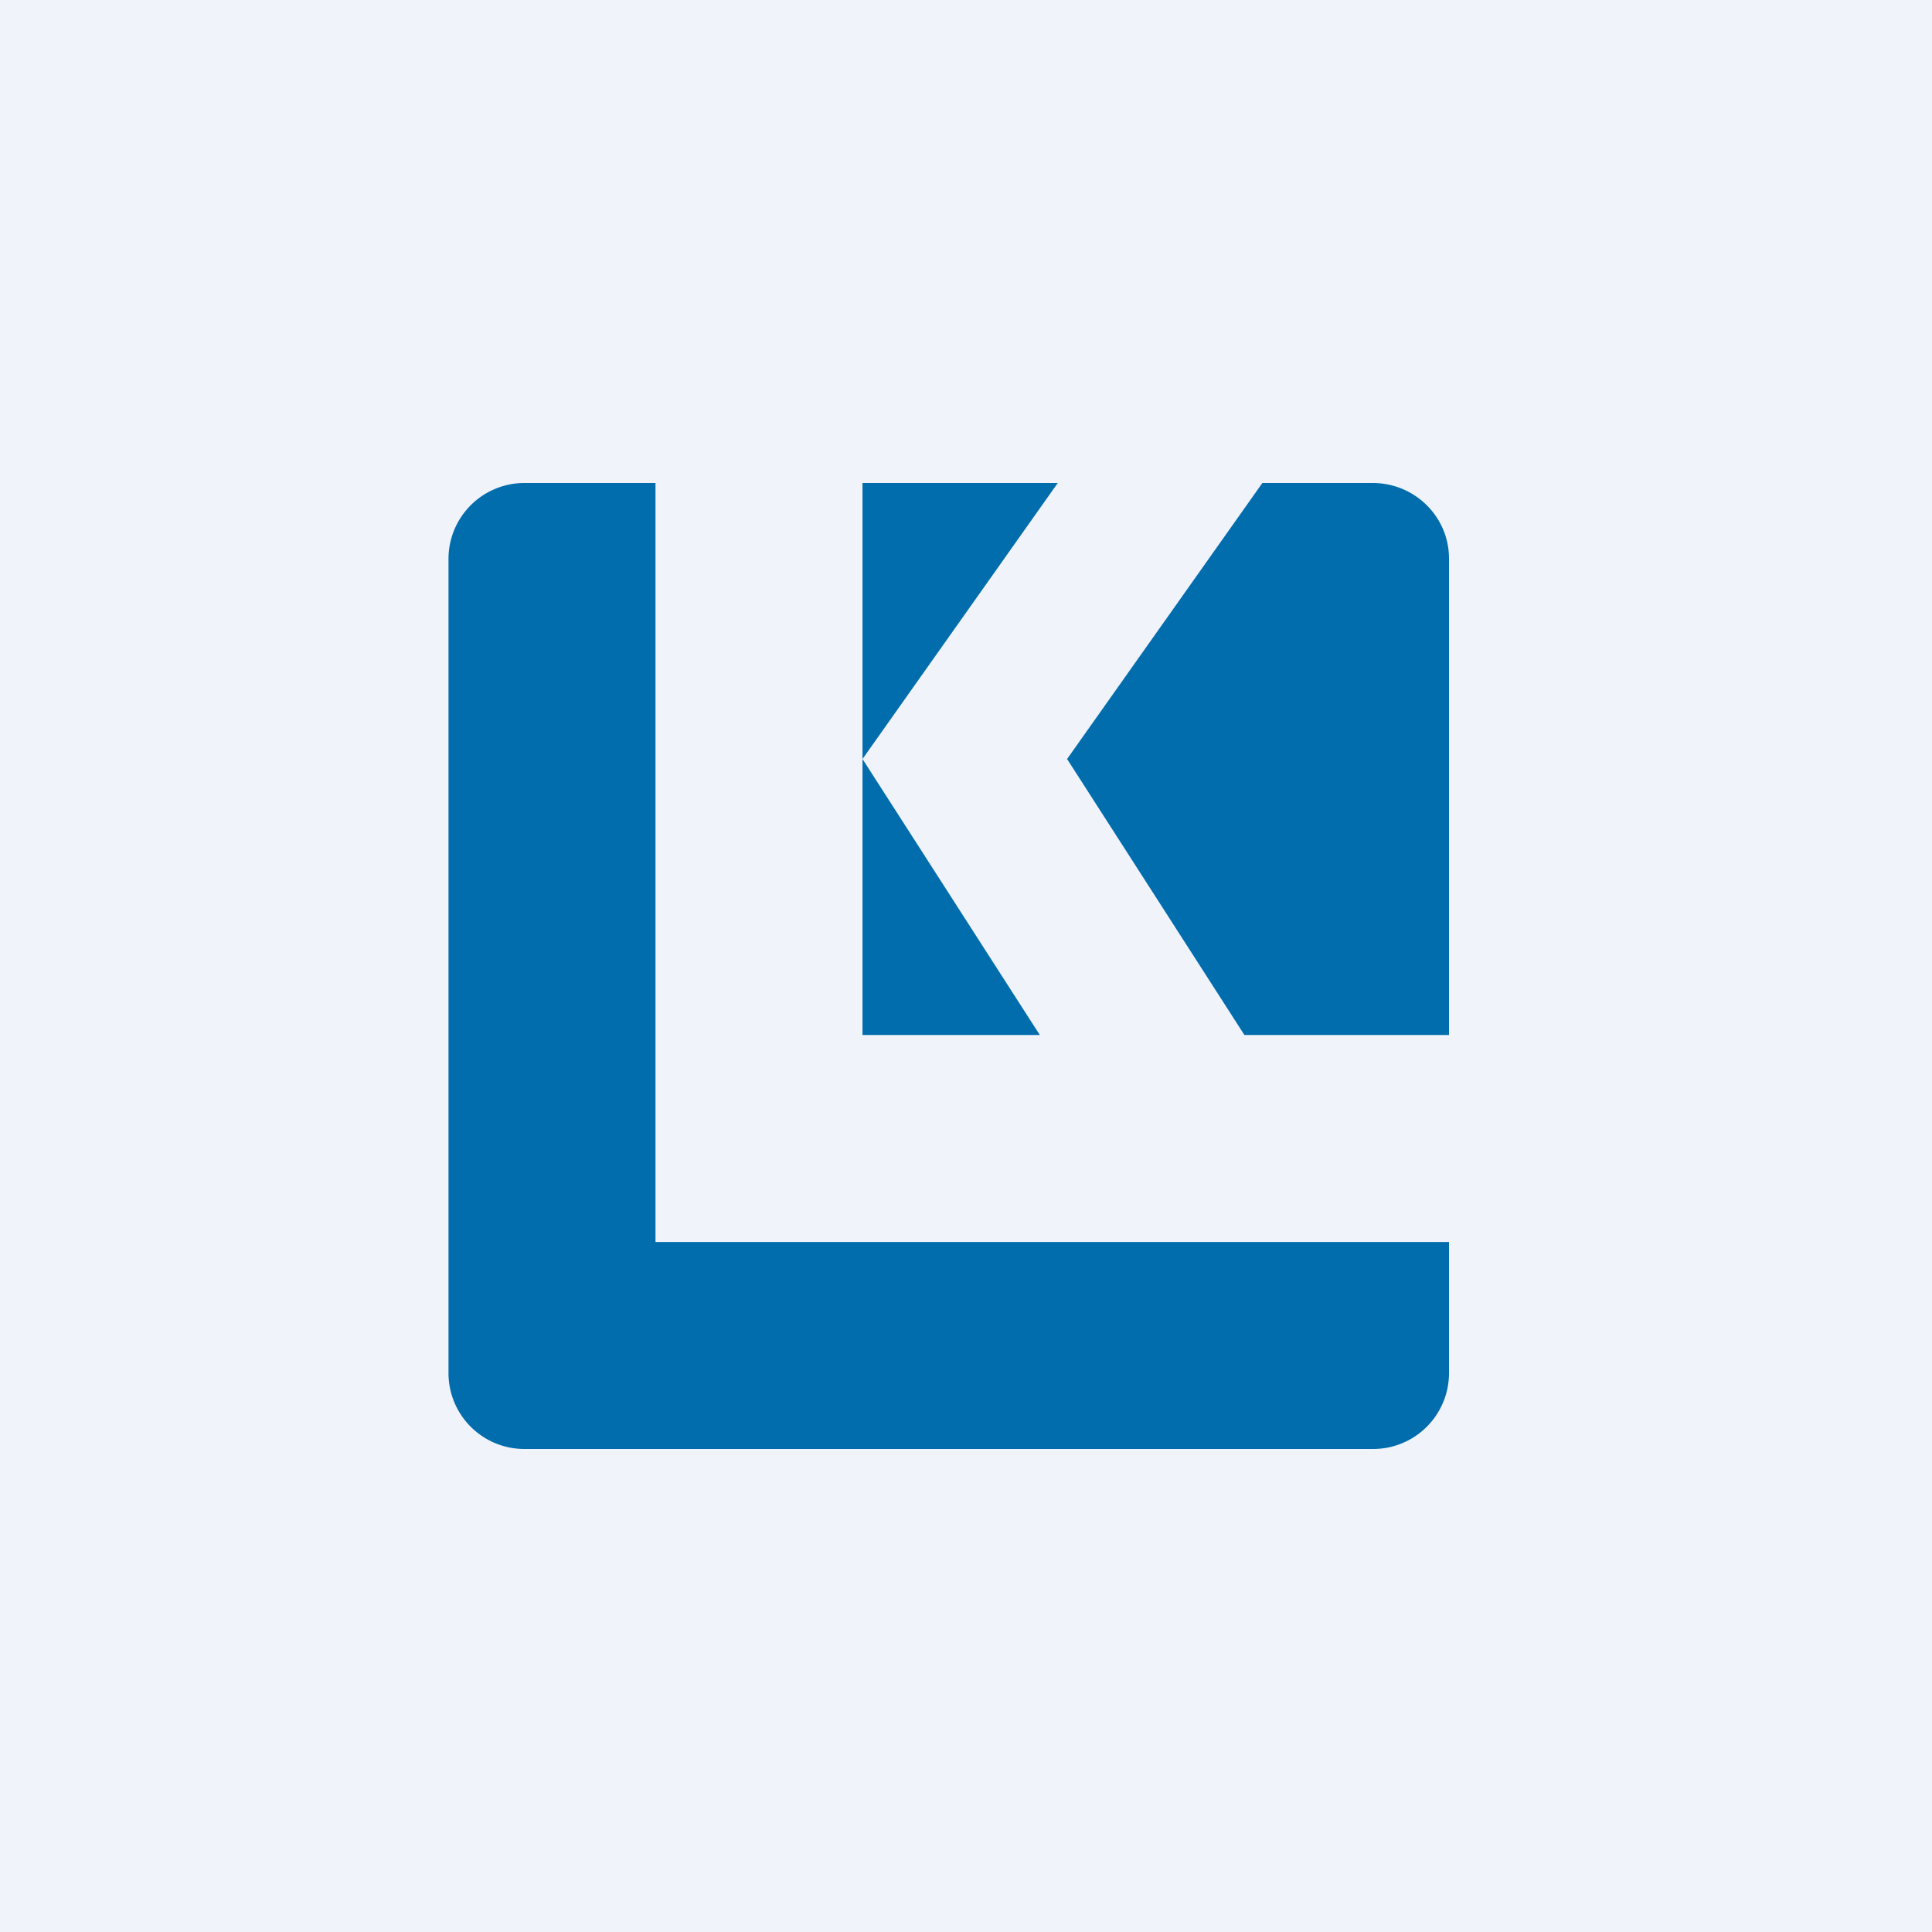<svg width="56" height="56" viewBox="0 0 56 56" xmlns="http://www.w3.org/2000/svg"><path fill="#F0F3FA" d="M0 0h56v56H0z"/><path d="m30.93 22 5.66-8h3.2c1.22 0 2.21.98 2.21 2.19V30h-5.93l-5.14-8Zm-.79 8L25 22l5.66-8H25v16h5.14ZM22 36h-3V14h-3.8a2.2 2.2 0 0 0-2.2 2.19v23.62A2.2 2.2 0 0 0 15.2 42h24.6a2.2 2.2 0 0 0 2.2-2.19V36H22Z" fill="#016DAD"/></svg>